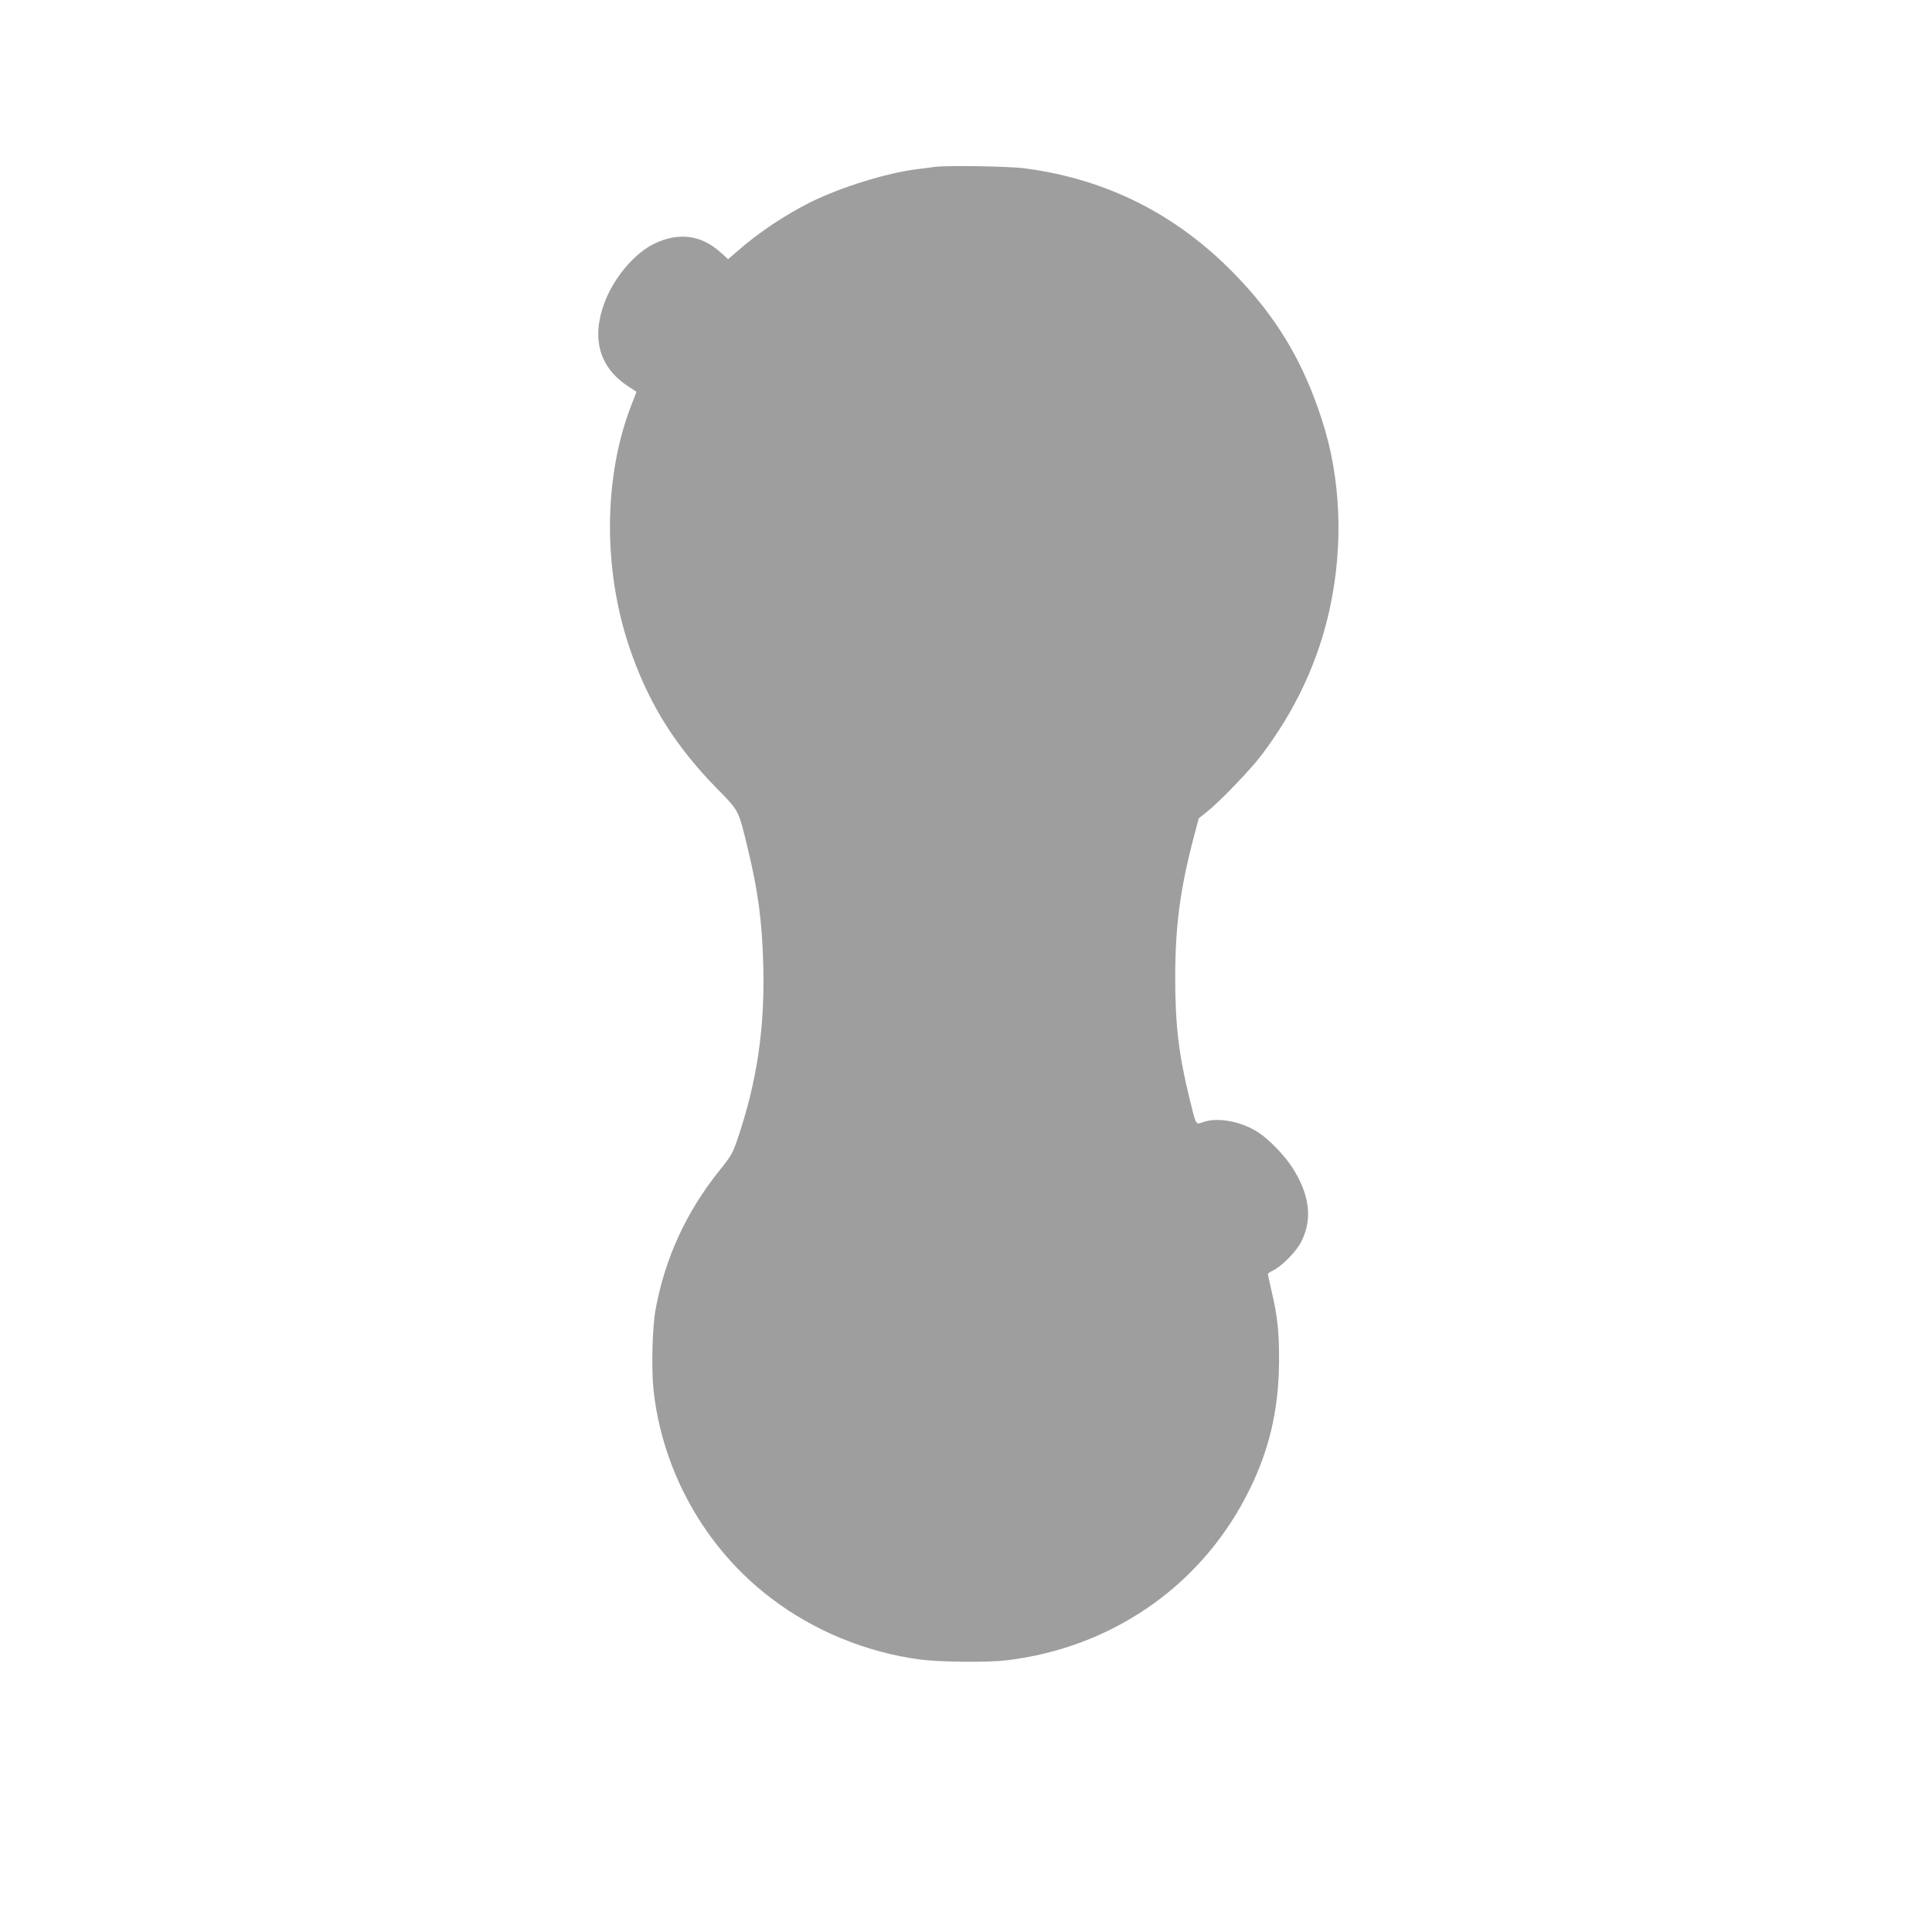 <?xml version="1.0" standalone="no"?>
<!DOCTYPE svg PUBLIC "-//W3C//DTD SVG 20010904//EN"
 "http://www.w3.org/TR/2001/REC-SVG-20010904/DTD/svg10.dtd">
<svg version="1.0" xmlns="http://www.w3.org/2000/svg"
 width="1280pt" height="1280pt" viewBox="0 0 1280 1280"
 preserveAspectRatio="xMidYMid meet">
<g transform="translate(0,1280) scale(0.1,-0.1)"
fill="#9e9e9e" stroke="none">
<path d="M6190 11694 c-14 -2 -65 -9 -115 -15 -202 -25 -507 -120 -710 -221
-163 -82 -339 -199 -470 -314 l-71 -61 -49 44 c-129 117 -280 137 -443 57
-129 -63 -265 -224 -326 -387 -90 -237 -36 -431 155 -556 l56 -37 -29 -75
c-195 -490 -196 -1130 -1 -1667 122 -340 293 -609 556 -879 157 -160 148 -144
212 -408 68 -281 94 -481 102 -770 11 -416 -42 -774 -171 -1152 -31 -93 -43
-113 -121 -210 -218 -272 -358 -576 -421 -915 -22 -116 -29 -390 -15 -529 57
-546 343 -1056 779 -1387 284 -217 633 -360 990 -407 131 -17 447 -20 572 -5
687 83 1269 481 1583 1081 151 287 219 566 221 899 1 197 -10 300 -50 468 -13
57 -24 107 -24 111 0 4 15 14 33 23 59 28 156 127 188 191 76 150 57 310 -59
492 -51 79 -154 186 -226 233 -111 72 -265 101 -361 69 -55 -19 -49 -29 -94
155 -72 292 -95 490 -95 803 0 339 33 588 124 932 l32 121 62 50 c87 71 280
272 352 367 226 297 378 623 454 972 92 426 74 865 -52 1252 -126 389 -300
679 -578 965 -386 397 -849 630 -1393 701 -107 14 -520 20 -597 9z"/>
</g>
</svg>
